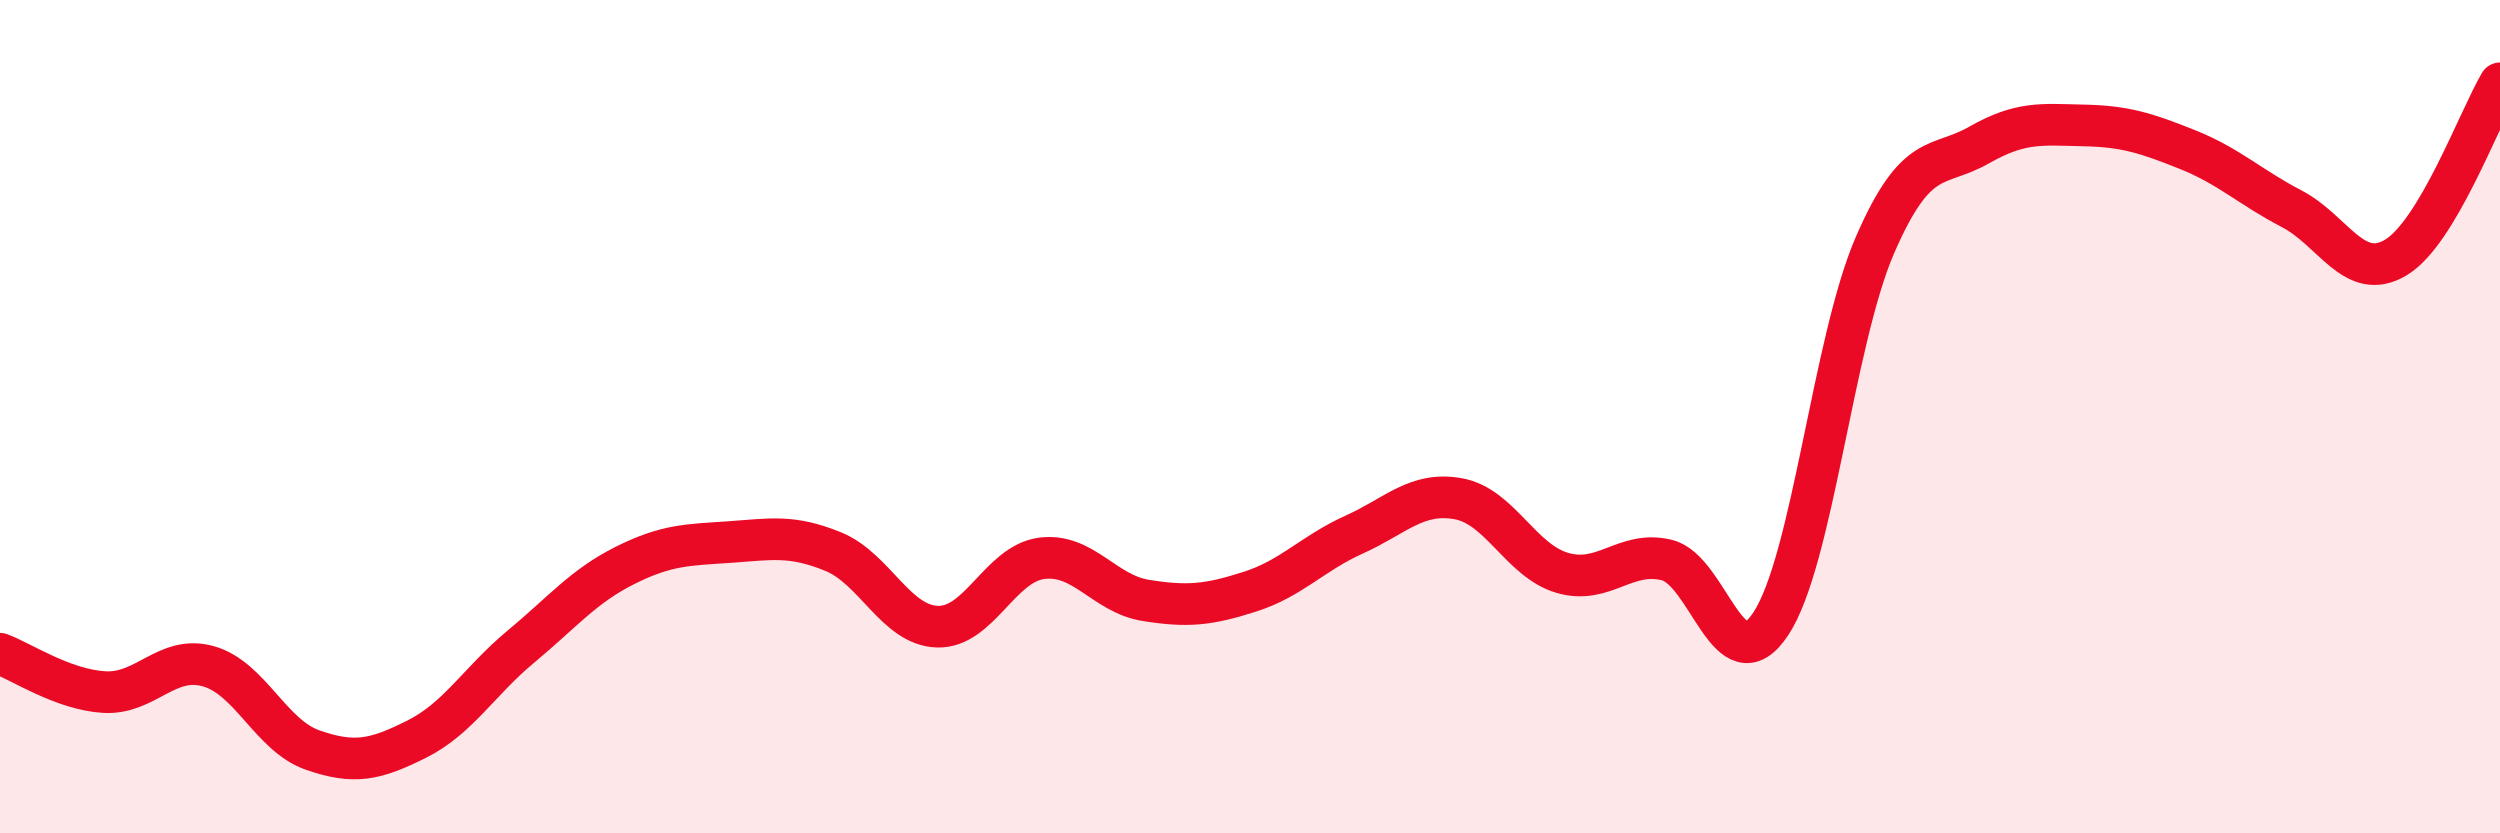 
    <svg width="60" height="20" viewBox="0 0 60 20" xmlns="http://www.w3.org/2000/svg">
      <path
        d="M 0,15.69 C 0.5,15.87 1.5,16.55 2.5,16.61 C 3.5,16.67 4,15.71 5,15.99 C 6,16.27 6.5,17.65 7.5,18 C 8.5,18.35 9,18.24 10,17.74 C 11,17.24 11.5,16.35 12.5,15.52 C 13.5,14.69 14,14.07 15,13.57 C 16,13.07 16.5,13.08 17.5,13.01 C 18.5,12.94 19,12.83 20,13.24 C 21,13.65 21.5,15.01 22.5,15.04 C 23.5,15.07 24,13.53 25,13.4 C 26,13.27 26.5,14.25 27.5,14.41 C 28.5,14.57 29,14.52 30,14.2 C 31,13.88 31.5,13.28 32.5,12.83 C 33.5,12.38 34,11.79 35,11.97 C 36,12.15 36.5,13.46 37.5,13.75 C 38.5,14.04 39,13.2 40,13.44 C 41,13.68 41.5,16.48 42.5,14.97 C 43.5,13.46 44,8.18 45,5.88 C 46,3.58 46.5,4.05 47.5,3.48 C 48.5,2.91 49,2.99 50,3.01 C 51,3.03 51.5,3.19 52.5,3.59 C 53.5,3.99 54,4.49 55,5.01 C 56,5.53 56.5,6.78 57.5,6.18 C 58.5,5.58 59.5,2.84 60,2L60 20L0 20Z"
        fill="#EB0A25"
        opacity="0.1"
        stroke-linecap="round"
        stroke-linejoin="round"
      />
      <path
        d="M 0,15.69 C 0.5,15.87 1.5,16.55 2.5,16.61 C 3.5,16.67 4,15.71 5,15.99 C 6,16.27 6.5,17.65 7.5,18 C 8.5,18.35 9,18.24 10,17.74 C 11,17.24 11.5,16.35 12.5,15.52 C 13.5,14.69 14,14.07 15,13.57 C 16,13.07 16.5,13.08 17.5,13.01 C 18.5,12.94 19,12.83 20,13.24 C 21,13.65 21.5,15.01 22.5,15.04 C 23.5,15.07 24,13.53 25,13.4 C 26,13.27 26.5,14.25 27.5,14.41 C 28.5,14.57 29,14.52 30,14.2 C 31,13.88 31.5,13.28 32.5,12.83 C 33.5,12.38 34,11.79 35,11.97 C 36,12.15 36.5,13.46 37.5,13.75 C 38.5,14.04 39,13.2 40,13.44 C 41,13.68 41.5,16.48 42.5,14.97 C 43.5,13.46 44,8.18 45,5.88 C 46,3.58 46.5,4.05 47.5,3.48 C 48.5,2.91 49,2.99 50,3.01 C 51,3.03 51.5,3.19 52.5,3.59 C 53.5,3.99 54,4.49 55,5.01 C 56,5.53 56.5,6.78 57.5,6.18 C 58.5,5.58 59.5,2.84 60,2"
        stroke="#EB0A25"
        stroke-width="1"
        fill="none"
        stroke-linecap="round"
        stroke-linejoin="round"
      />
    </svg>
  